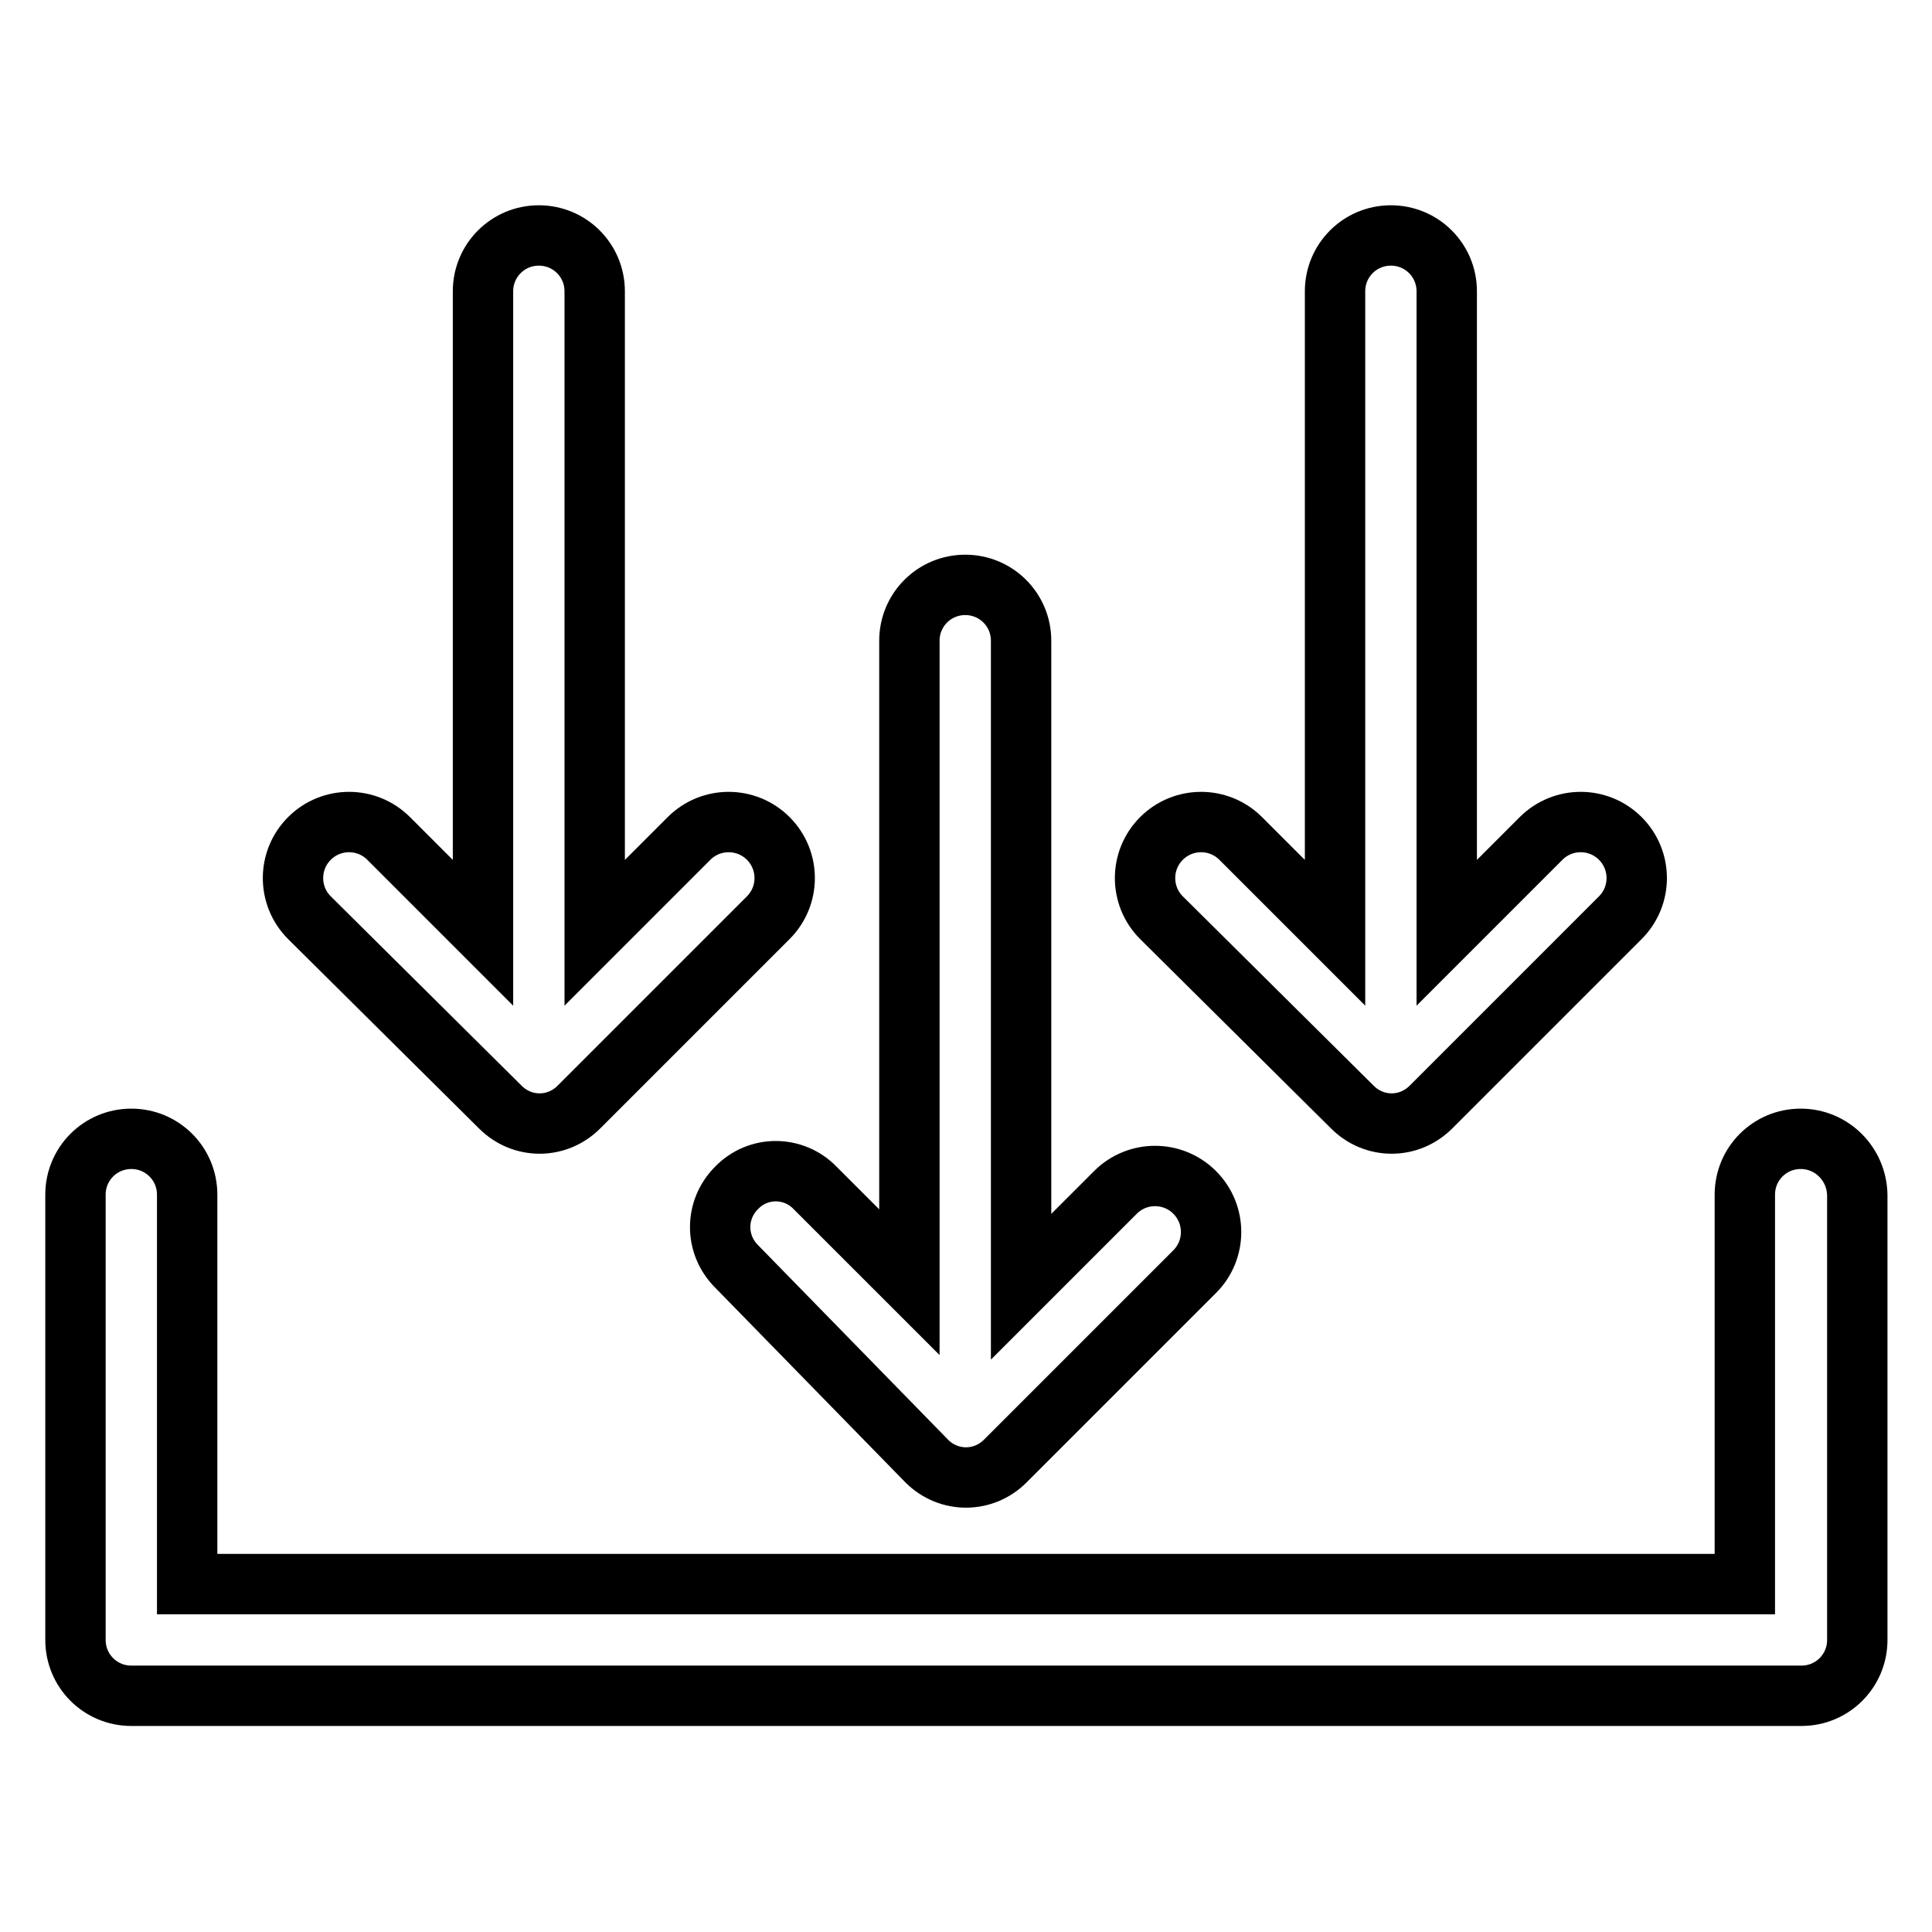 <?xml version="1.0" encoding="utf-8"?>
<!-- Svg Vector Icons : http://www.onlinewebfonts.com/icon -->
<!DOCTYPE svg PUBLIC "-//W3C//DTD SVG 1.1//EN" "http://www.w3.org/Graphics/SVG/1.1/DTD/svg11.dtd">
<svg version="1.1" xmlns="http://www.w3.org/2000/svg" xmlns:xlink="http://www.w3.org/1999/xlink" x="0px" y="0px" viewBox="0 0 256 256" enable-background="new 0 0 256 256" xml:space="preserve">
<g> <path stroke-width="8" fill-opacity="0" stroke="#000000"  d="M238.6,150.9c-4.1,0-7.4,3.3-7.4,7.4l0,0v51.6H24.8v-51.6c0-4.1-3.3-7.4-7.4-7.4s-7.4,3.3-7.4,7.4v59 c0,4.1,3.3,7.4,7.4,7.4l0,0h221.3c4.1,0,7.4-3.3,7.4-7.4l0,0v-59C246,154.2,242.7,150.9,238.6,150.9L238.6,150.9z M66.3,146.7 c2.9,2.9,7.5,2.9,10.4,0c0,0,0,0,0,0l25.1-25.1c2.9-2.9,2.9-7.6,0-10.5c-2.9-2.9-7.6-2.9-10.5,0l-12.5,12.5v-85 c0-4.1-3.3-7.4-7.4-7.4c-4.1,0-7.4,3.3-7.4,7.4v85l-12.5-12.5c-2.9-2.9-7.6-2.9-10.5,0c-2.9,2.9-2.9,7.6,0,10.5l0,0L66.3,146.7z  M179.2,146.7c2.9,2.9,7.5,2.9,10.4,0c0,0,0,0,0,0l25.1-25.1c2.9-2.9,2.9-7.6,0-10.5c-2.9-2.9-7.6-2.9-10.5,0l-12.5,12.5v-85 c0-4.1-3.3-7.4-7.4-7.4c-4.1,0-7.4,3.3-7.4,7.4v85l-12.5-12.5c-2.9-2.9-7.6-2.9-10.5,0c-2.9,2.9-2.9,7.6,0,10.5L179.2,146.7z"/> <path stroke-width="8" fill-opacity="0" stroke="#000000"  d="M97.6,157.4c-2.9,2.9-2.9,7.5,0,10.4c0,0,0,0,0,0l25.2,25.8c2.9,2.9,7.5,2.9,10.4,0c0,0,0,0,0,0l25.1-25.1 c2.9-2.9,2.9-7.6,0-10.5c-2.9-2.9-7.6-2.9-10.5,0l-12.5,12.5V84.9c0-4.1-3.3-7.4-7.4-7.4s-7.4,3.3-7.4,7.4v85l-12.5-12.5 C105.2,154.5,100.5,154.4,97.6,157.4C97.6,157.3,97.6,157.3,97.6,157.4z"/></g>
</svg>